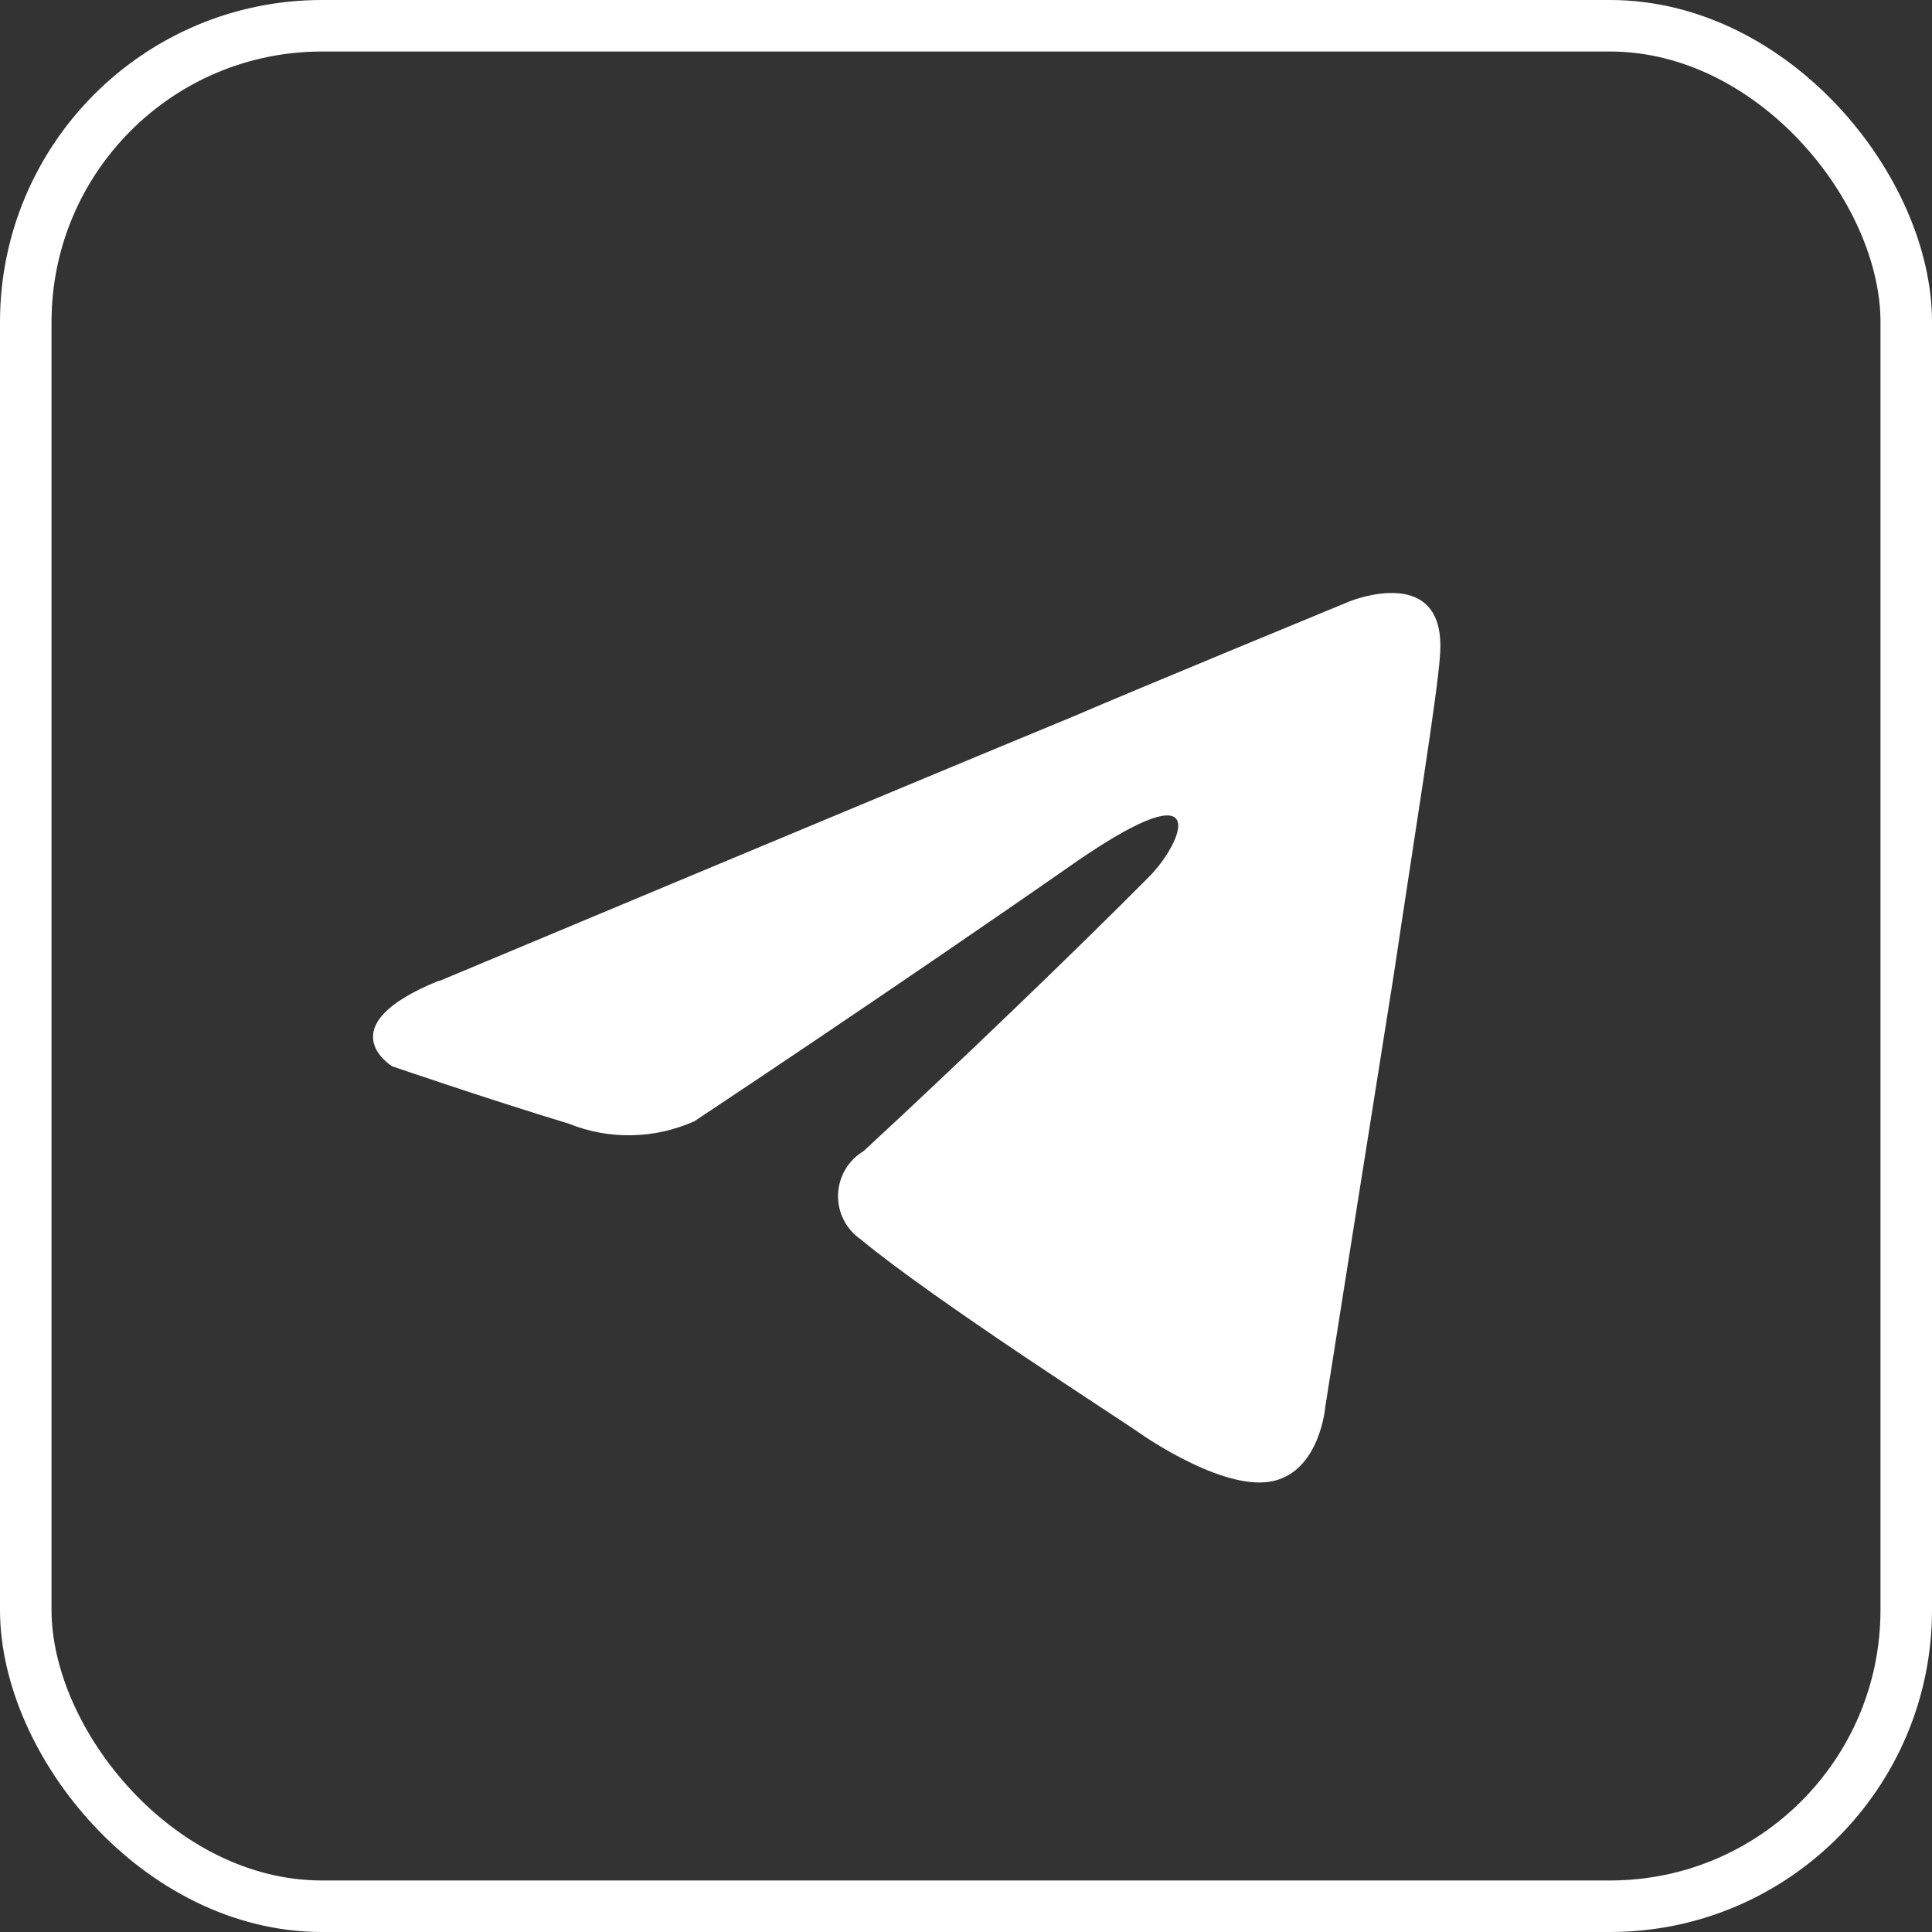 <?xml version="1.0" encoding="UTF-8"?> <svg xmlns="http://www.w3.org/2000/svg" width="30" height="30" viewBox="0 0 30 30" fill="none"><rect x="0" y="0" width="30" height="30" fill="#333333" stroke="none"/><rect x="0.4" y="0.4" width="29.2" height="29.2" rx="4.6" stroke="white" stroke-width="0.8"></rect><path d="M6.838 15.226C6.838 15.226 14.126 12.173 16.662 11.127C17.638 10.706 20.959 9.337 20.959 9.337C20.959 9.337 22.482 8.718 22.359 10.192C22.316 10.811 21.979 12.879 21.641 15.145C21.131 18.346 20.579 21.845 20.579 21.845C20.579 21.845 20.499 22.829 19.774 22.997C19.05 23.164 17.871 22.378 17.662 22.229C17.454 22.08 14.488 20.179 13.365 19.244C13.253 19.168 13.162 19.063 13.101 18.942C13.039 18.82 13.009 18.685 13.013 18.548C13.018 18.412 13.056 18.279 13.125 18.161C13.194 18.044 13.291 17.945 13.408 17.876C14.93 16.47 16.748 14.718 17.847 13.61C18.356 13.096 18.866 11.907 16.748 13.356C13.745 15.449 10.78 17.412 10.78 17.412C10.474 17.548 10.145 17.622 9.81 17.628C9.476 17.635 9.144 17.574 8.834 17.449C7.569 17.065 6.089 16.557 6.089 16.557C6.089 16.557 5.07 15.938 6.807 15.232L6.838 15.226Z" fill="white"></path></svg> 